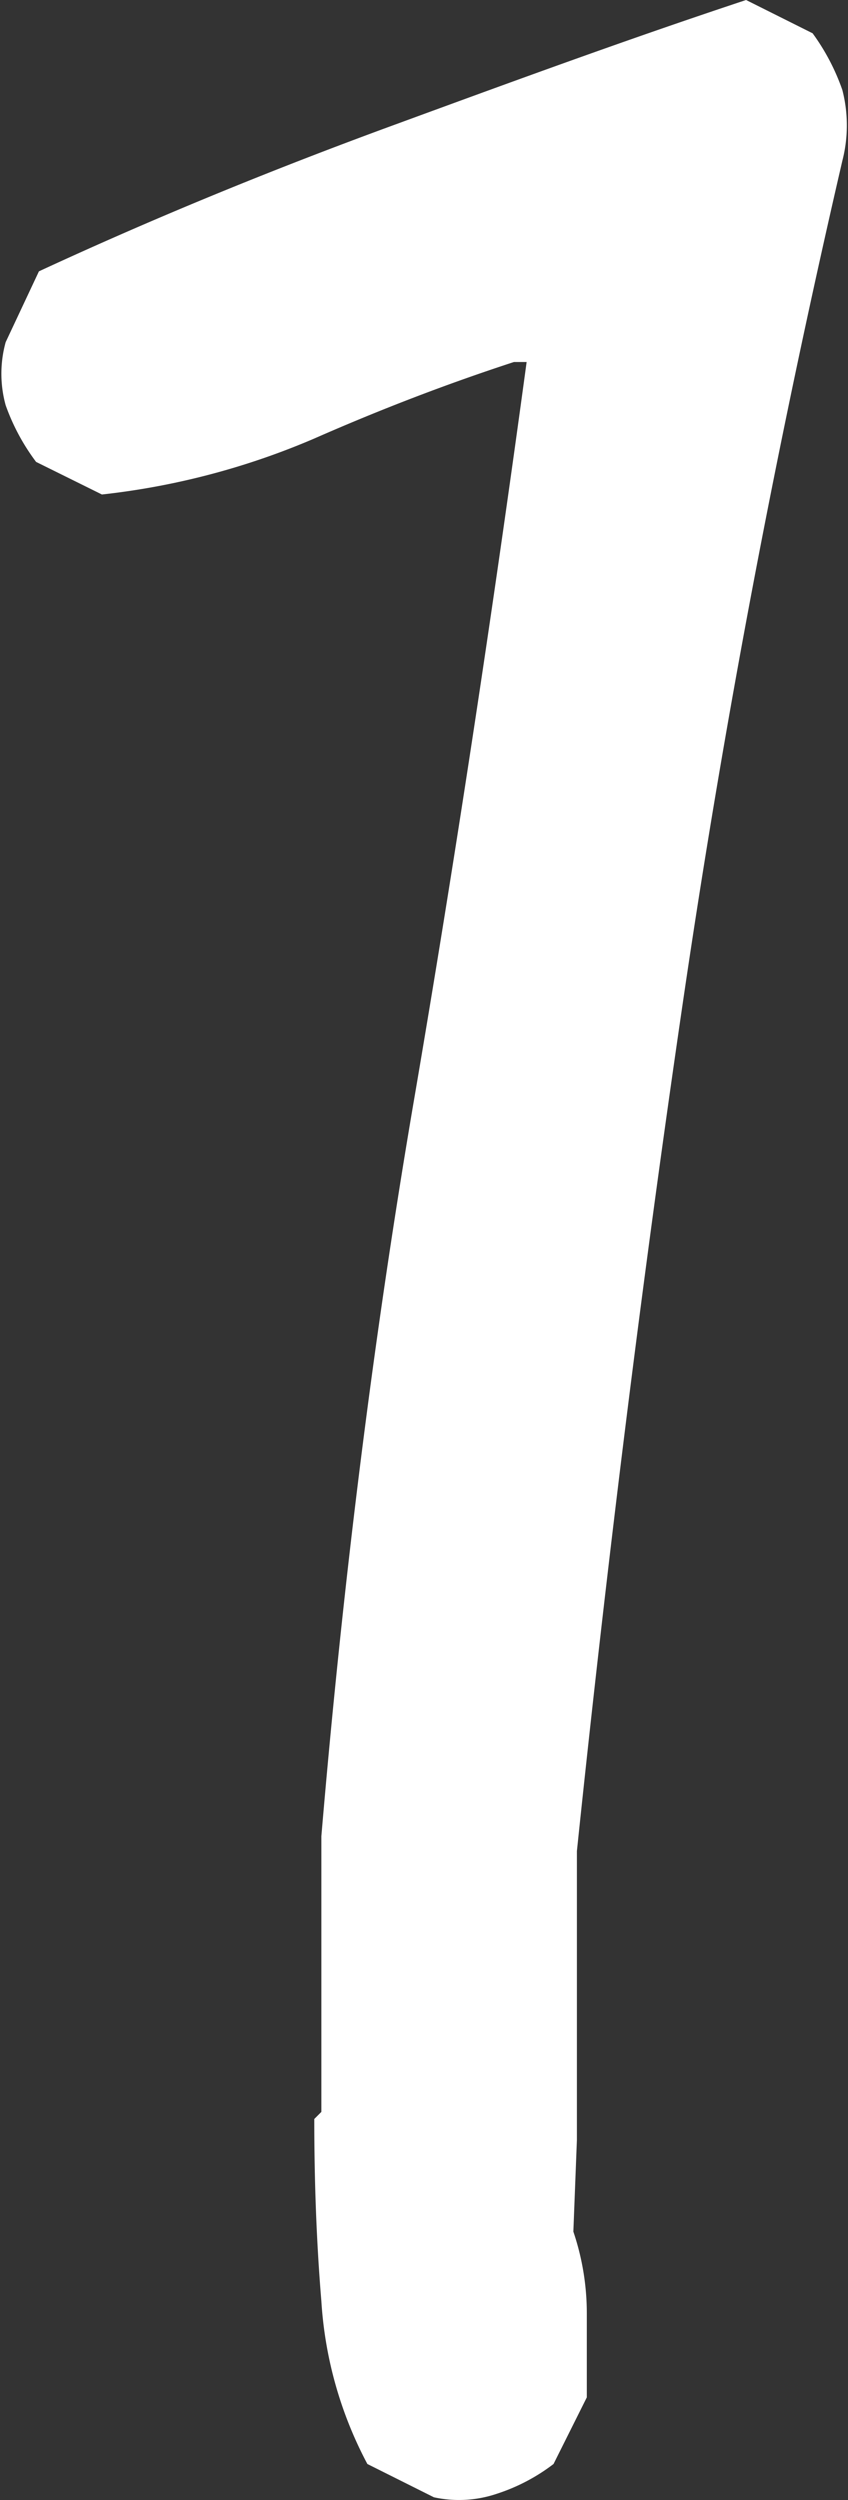 <svg xmlns="http://www.w3.org/2000/svg" width="11.98" height="35.29" viewBox="0 0 11.98 35.29"><rect x="0" y="0" width="11.98" height="35.29" fill="#333333" stroke="none"/><defs><style>.cls-1{fill:#fff;}</style></defs><g id="レイヤー_2" data-name="レイヤー 2"><g id="レイヤー_11のコピー_14" data-name="レイヤー 11のコピー 14"><path class="cls-1" d="M6.13,35.25l-.94-.47a5.63,5.63,0,0,1-.65-2.3c-.07-.84-.1-1.7-.1-2.57l.1-.1V25.92Q5,20.49,5.85,15.52T7.44,5.11H7.26q-1.41.46-2.82,1.08a10.52,10.52,0,0,1-3,.79L.51,6.52a3,3,0,0,1-.43-.8,1.67,1.67,0,0,1,0-.89l.47-1c1.62-.75,3.28-1.43,5-2.06S8.85.56,10.54,0l.94.47a3.06,3.06,0,0,1,.42.8,2,2,0,0,1,0,1q-1.39,6-2.25,11.86t-1.5,12v4.08L8.1,31.5a3.59,3.59,0,0,1,.19,1.17v1.17l-.47.94a2.67,2.67,0,0,1-.8.42A1.67,1.67,0,0,1,6.13,35.25Z"/></g></g></svg>